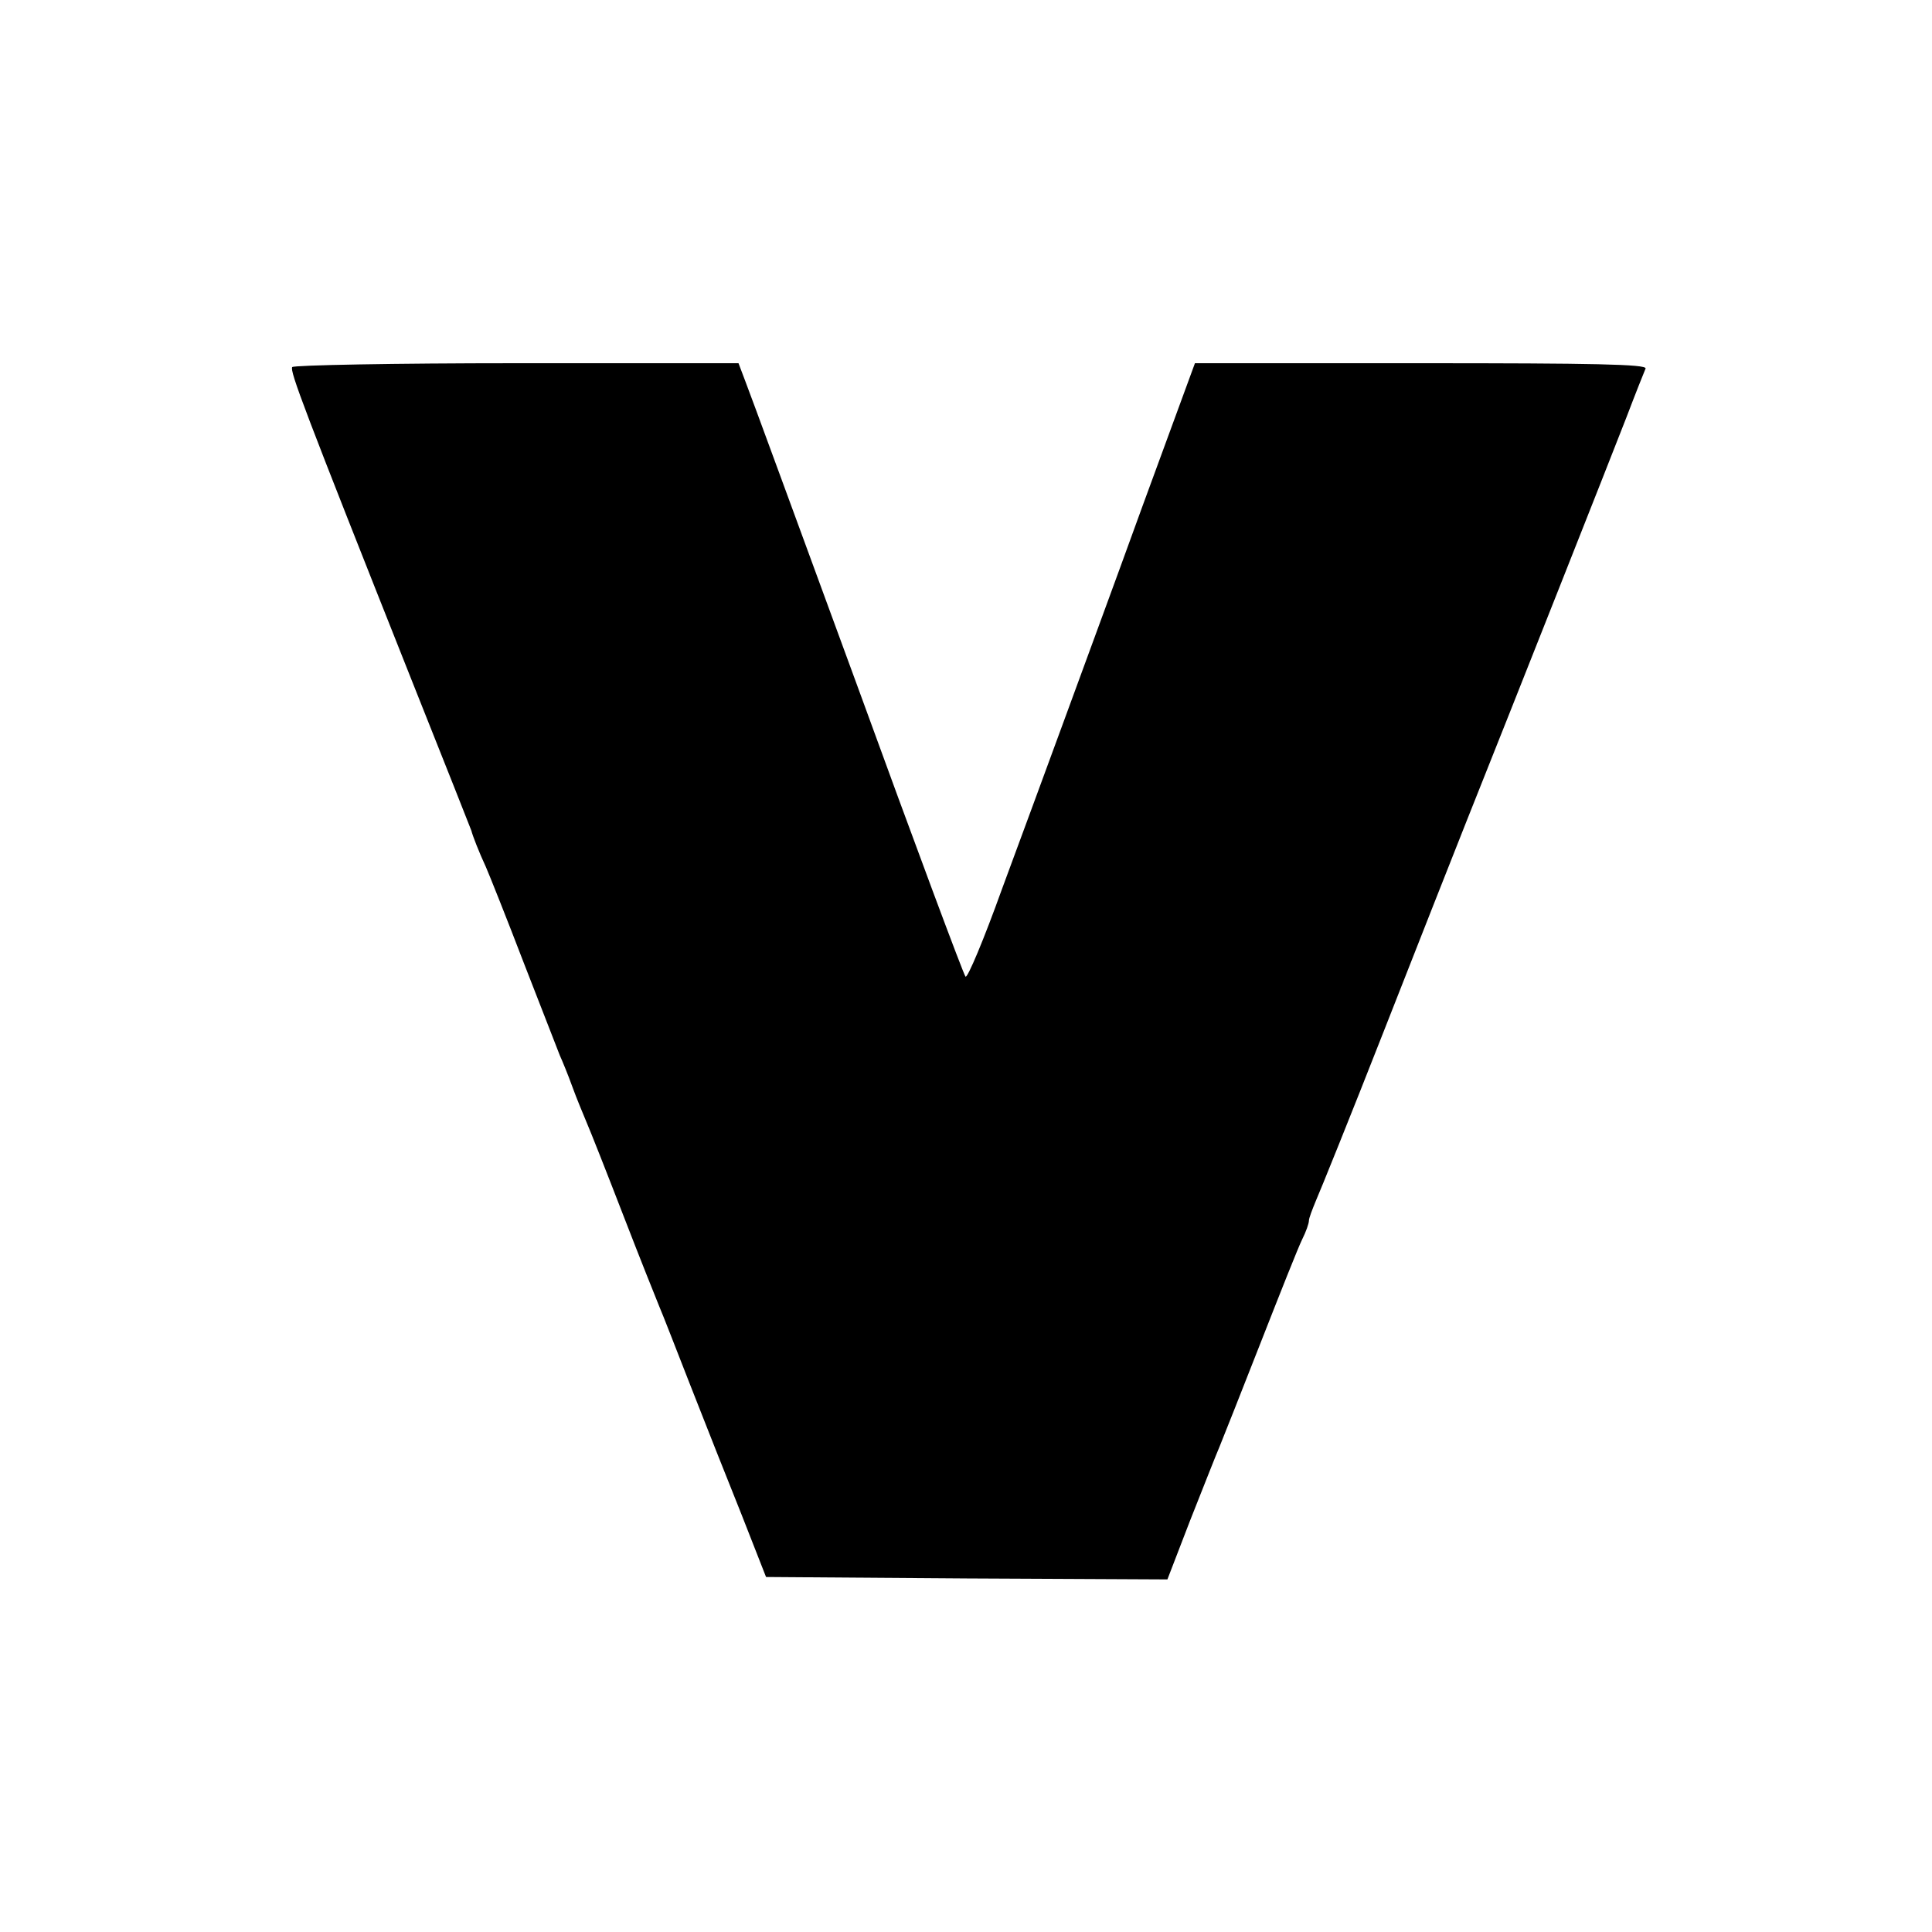 <?xml version="1.0" standalone="no"?>
<!DOCTYPE svg PUBLIC "-//W3C//DTD SVG 20010904//EN"
 "http://www.w3.org/TR/2001/REC-SVG-20010904/DTD/svg10.dtd">
<svg version="1.0" xmlns="http://www.w3.org/2000/svg"
 width="400pt" height="400pt" viewBox="0 0 400 400"
 preserveAspectRatio="xMidYMid meet">
<g transform="translate(0,400) scale(0.1,-0.1)"
fill="#000000" stroke="none">
<path d="M605 3240 c-5 -9 22 -81 248 -650 67 -168 122 -307 123 -310 2 -9 16
-45 30 -75 7 -16 43 -106 79 -200 36 -93 70 -179 74 -190 5 -11 17 -40 26 -65
9 -25 23 -58 30 -75 7 -16 41 -102 75 -190 34 -88 68 -173 75 -190 7 -16 36
-91 65 -165 29 -74 76 -193 105 -265 l51 -130 416 -3 415 -2 47 122 c27 68 54
137 61 153 7 17 45 113 85 215 40 102 78 198 86 214 8 16 14 33 14 39 0 5 7
23 14 40 8 18 72 176 141 352 69 176 146 371 171 434 101 253 298 751 331 836
19 50 37 95 40 102 3 9 -110 11 -464 11 l-469 0 -109 -297 c-59 -163 -134
-366 -165 -451 -31 -85 -88 -239 -126 -342 -37 -103 -71 -184 -75 -180 -4 4
-105 275 -224 602 -120 327 -224 611 -232 631 l-14 37 -460 0 c-252 0 -461 -4
-464 -8z"/>
</g>
</svg>
